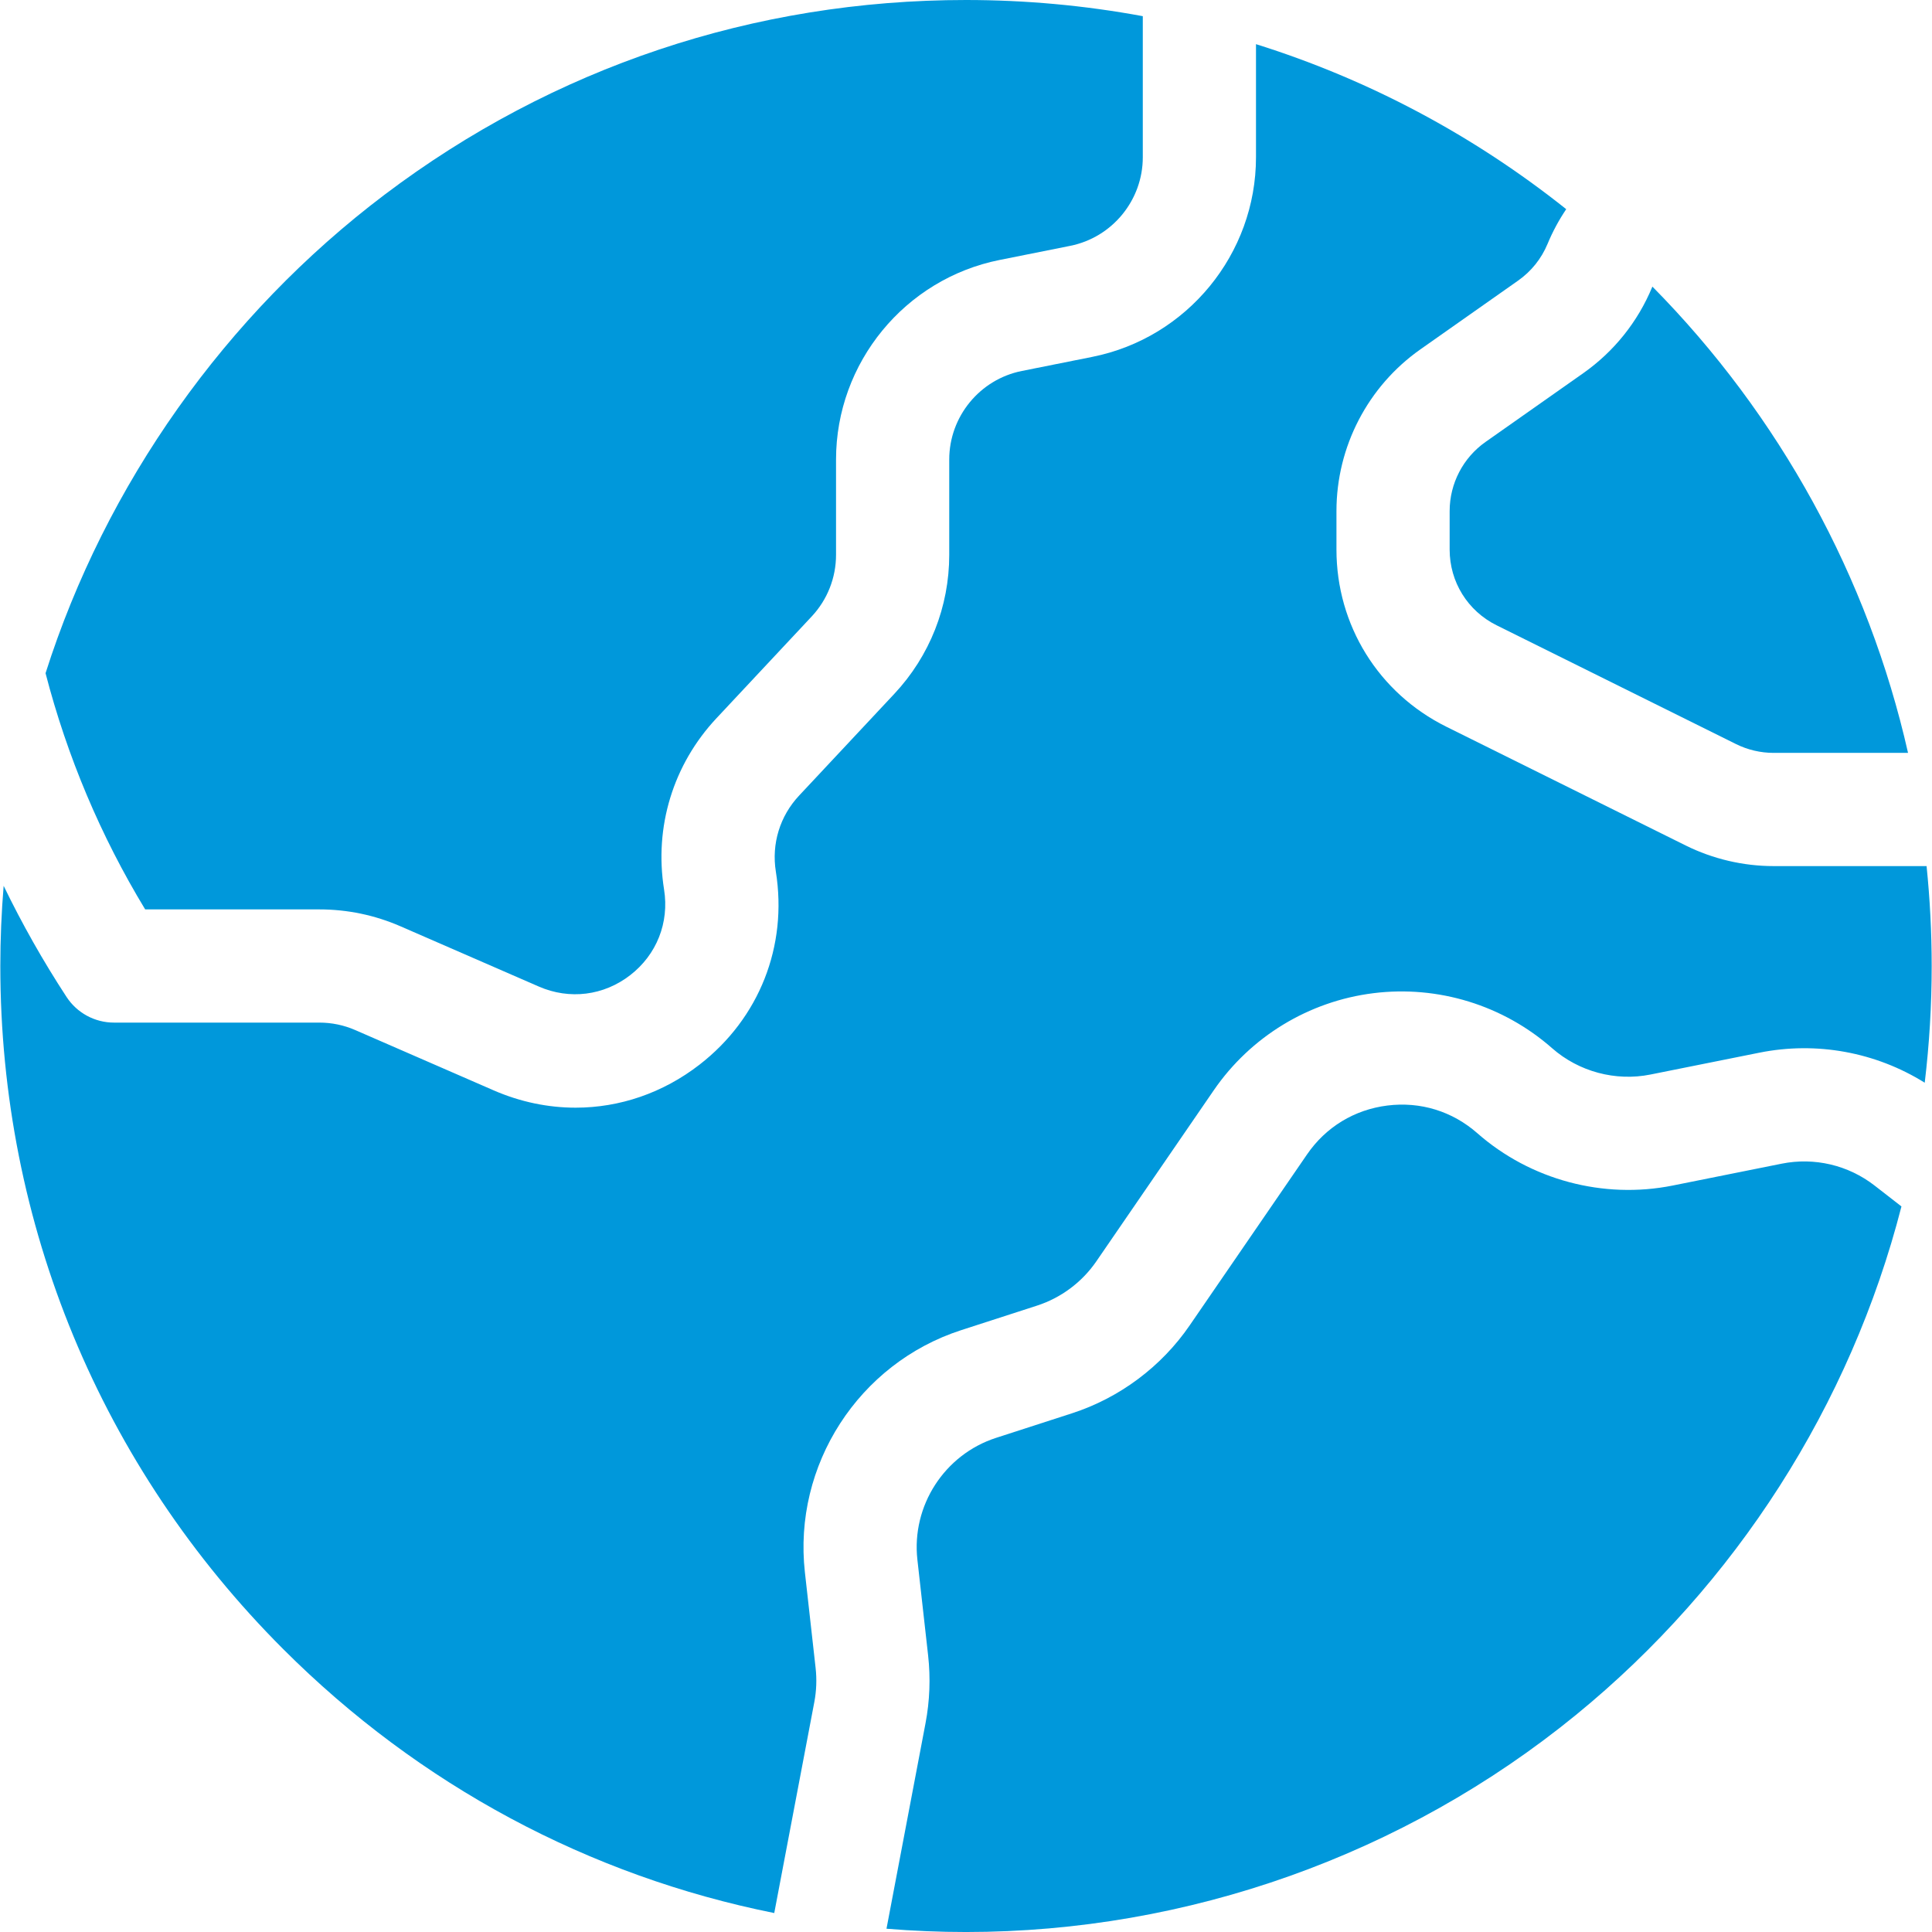 <?xml version="1.0" encoding="UTF-8"?> <svg xmlns="http://www.w3.org/2000/svg" width="512" height="512" viewBox="0 0 512 512" fill="none"><g clip-path="url(#clip0_4113_145)"><path d="M205.185 506.977L215.8 451.076C216.367 448.088 216.484 445.042 216.145 442.021L213.307 416.687C210.126 388.291 227.549 361.296 254.736 352.501L274.828 346.001C281.177 343.947 286.753 339.786 290.529 334.284L321.646 288.955C331.416 274.723 346.843 265.337 363.973 263.203C381.11 261.07 398.363 266.385 411.325 277.785C418.4 284.009 428.142 286.615 437.378 284.764L466.261 278.97C481.434 275.926 497.077 278.829 510.072 286.93C511.291 276.742 511.917 266.42 511.917 256C511.917 247.096 511.455 238.263 510.563 229.524H470.02C461.983 229.524 453.929 227.636 446.73 224.064L383.282 192.582C365.327 183.673 354.174 165.688 354.174 145.645V135.437C354.174 118.406 362.489 102.387 376.419 92.585L402.324 74.357C405.8 71.912 408.497 68.544 410.125 64.617C411.467 61.381 413.127 58.309 415.063 55.433C390.374 35.762 362.567 21.018 332.851 11.703V41.684C332.851 67.303 314.618 89.543 289.497 94.568L270.795 98.309C259.649 100.538 251.558 110.408 251.558 121.775V147.024C251.558 160.759 246.39 173.845 237.005 183.874L211.763 210.849C206.673 216.288 204.43 223.627 205.608 230.983C208.772 250.75 201.215 269.872 185.393 282.136C175.663 289.678 164.197 293.546 152.544 293.546C145.248 293.546 137.881 292.031 130.815 288.953L94.175 272.992C91.141 271.669 87.925 270.999 84.618 270.999H30.195C25.132 270.999 20.412 268.445 17.64 264.208C11.437 254.722 5.874 244.89 0.966 234.753C0.392 241.783 0.086 248.867 0.086 255.999C0.086 324.38 26.706 388.668 75.043 437.02C111.171 473.16 156.201 497.158 205.185 506.977Z" fill="#0098DB"></path><path d="M419.586 98.891L393.681 117.118C387.727 121.307 384.172 128.155 384.172 135.435V145.643C384.172 154.21 388.94 161.898 396.614 165.706L460.063 197.188C463.14 198.715 466.583 199.522 470.018 199.522H505.65C495.143 153.02 471.585 110.036 437.9 75.953C437.878 76.004 437.856 76.056 437.836 76.107C434.028 85.29 427.717 93.169 419.586 98.891Z" fill="#0098DB"></path><path d="M417.624 454.488C460.016 419.895 490.407 372.318 503.905 319.718L496.787 314.187C489.805 308.762 480.831 306.647 472.16 308.387L443.277 314.181C424.923 317.863 405.569 312.68 391.511 300.315C384.892 294.493 376.433 291.889 367.68 292.976C358.932 294.066 351.367 298.668 346.377 305.936L315.261 351.265C307.758 362.197 296.677 370.465 284.061 374.547L263.969 381.047C250.287 385.474 241.519 399.059 243.12 413.35L245.958 438.685C246.63 444.689 246.399 450.743 245.271 456.678L234.93 511.133C241.963 511.711 249.008 512.003 255.998 512.003C314.774 512.003 372.172 491.577 417.624 454.488Z" fill="#0098DB"></path><path d="M101.916 51.595C59.777 83.441 27.989 128.35 12.07 178.406C17.808 200.526 26.669 221.531 38.472 241H84.618C92.073 241 99.32 242.51 106.156 245.488L142.796 261.449C150.942 264.997 159.993 263.866 167.015 258.424C174.036 252.983 177.389 244.497 175.985 235.726C173.331 219.149 178.387 202.61 189.859 190.351L215.101 163.376C219.265 158.926 221.558 153.119 221.558 147.025V121.776C221.558 96.157 239.791 73.917 264.912 68.892L283.615 65.151C294.761 62.922 302.852 53.052 302.852 41.685V4.286C287.458 1.439 271.749 0 256.001 0C199.861 0 146.579 17.841 101.916 51.595Z" fill="#0098DB"></path></g><defs><clipPath id="clip0_4113_145"><rect width="512" height="512" fill="white"></rect></clipPath></defs></svg> 